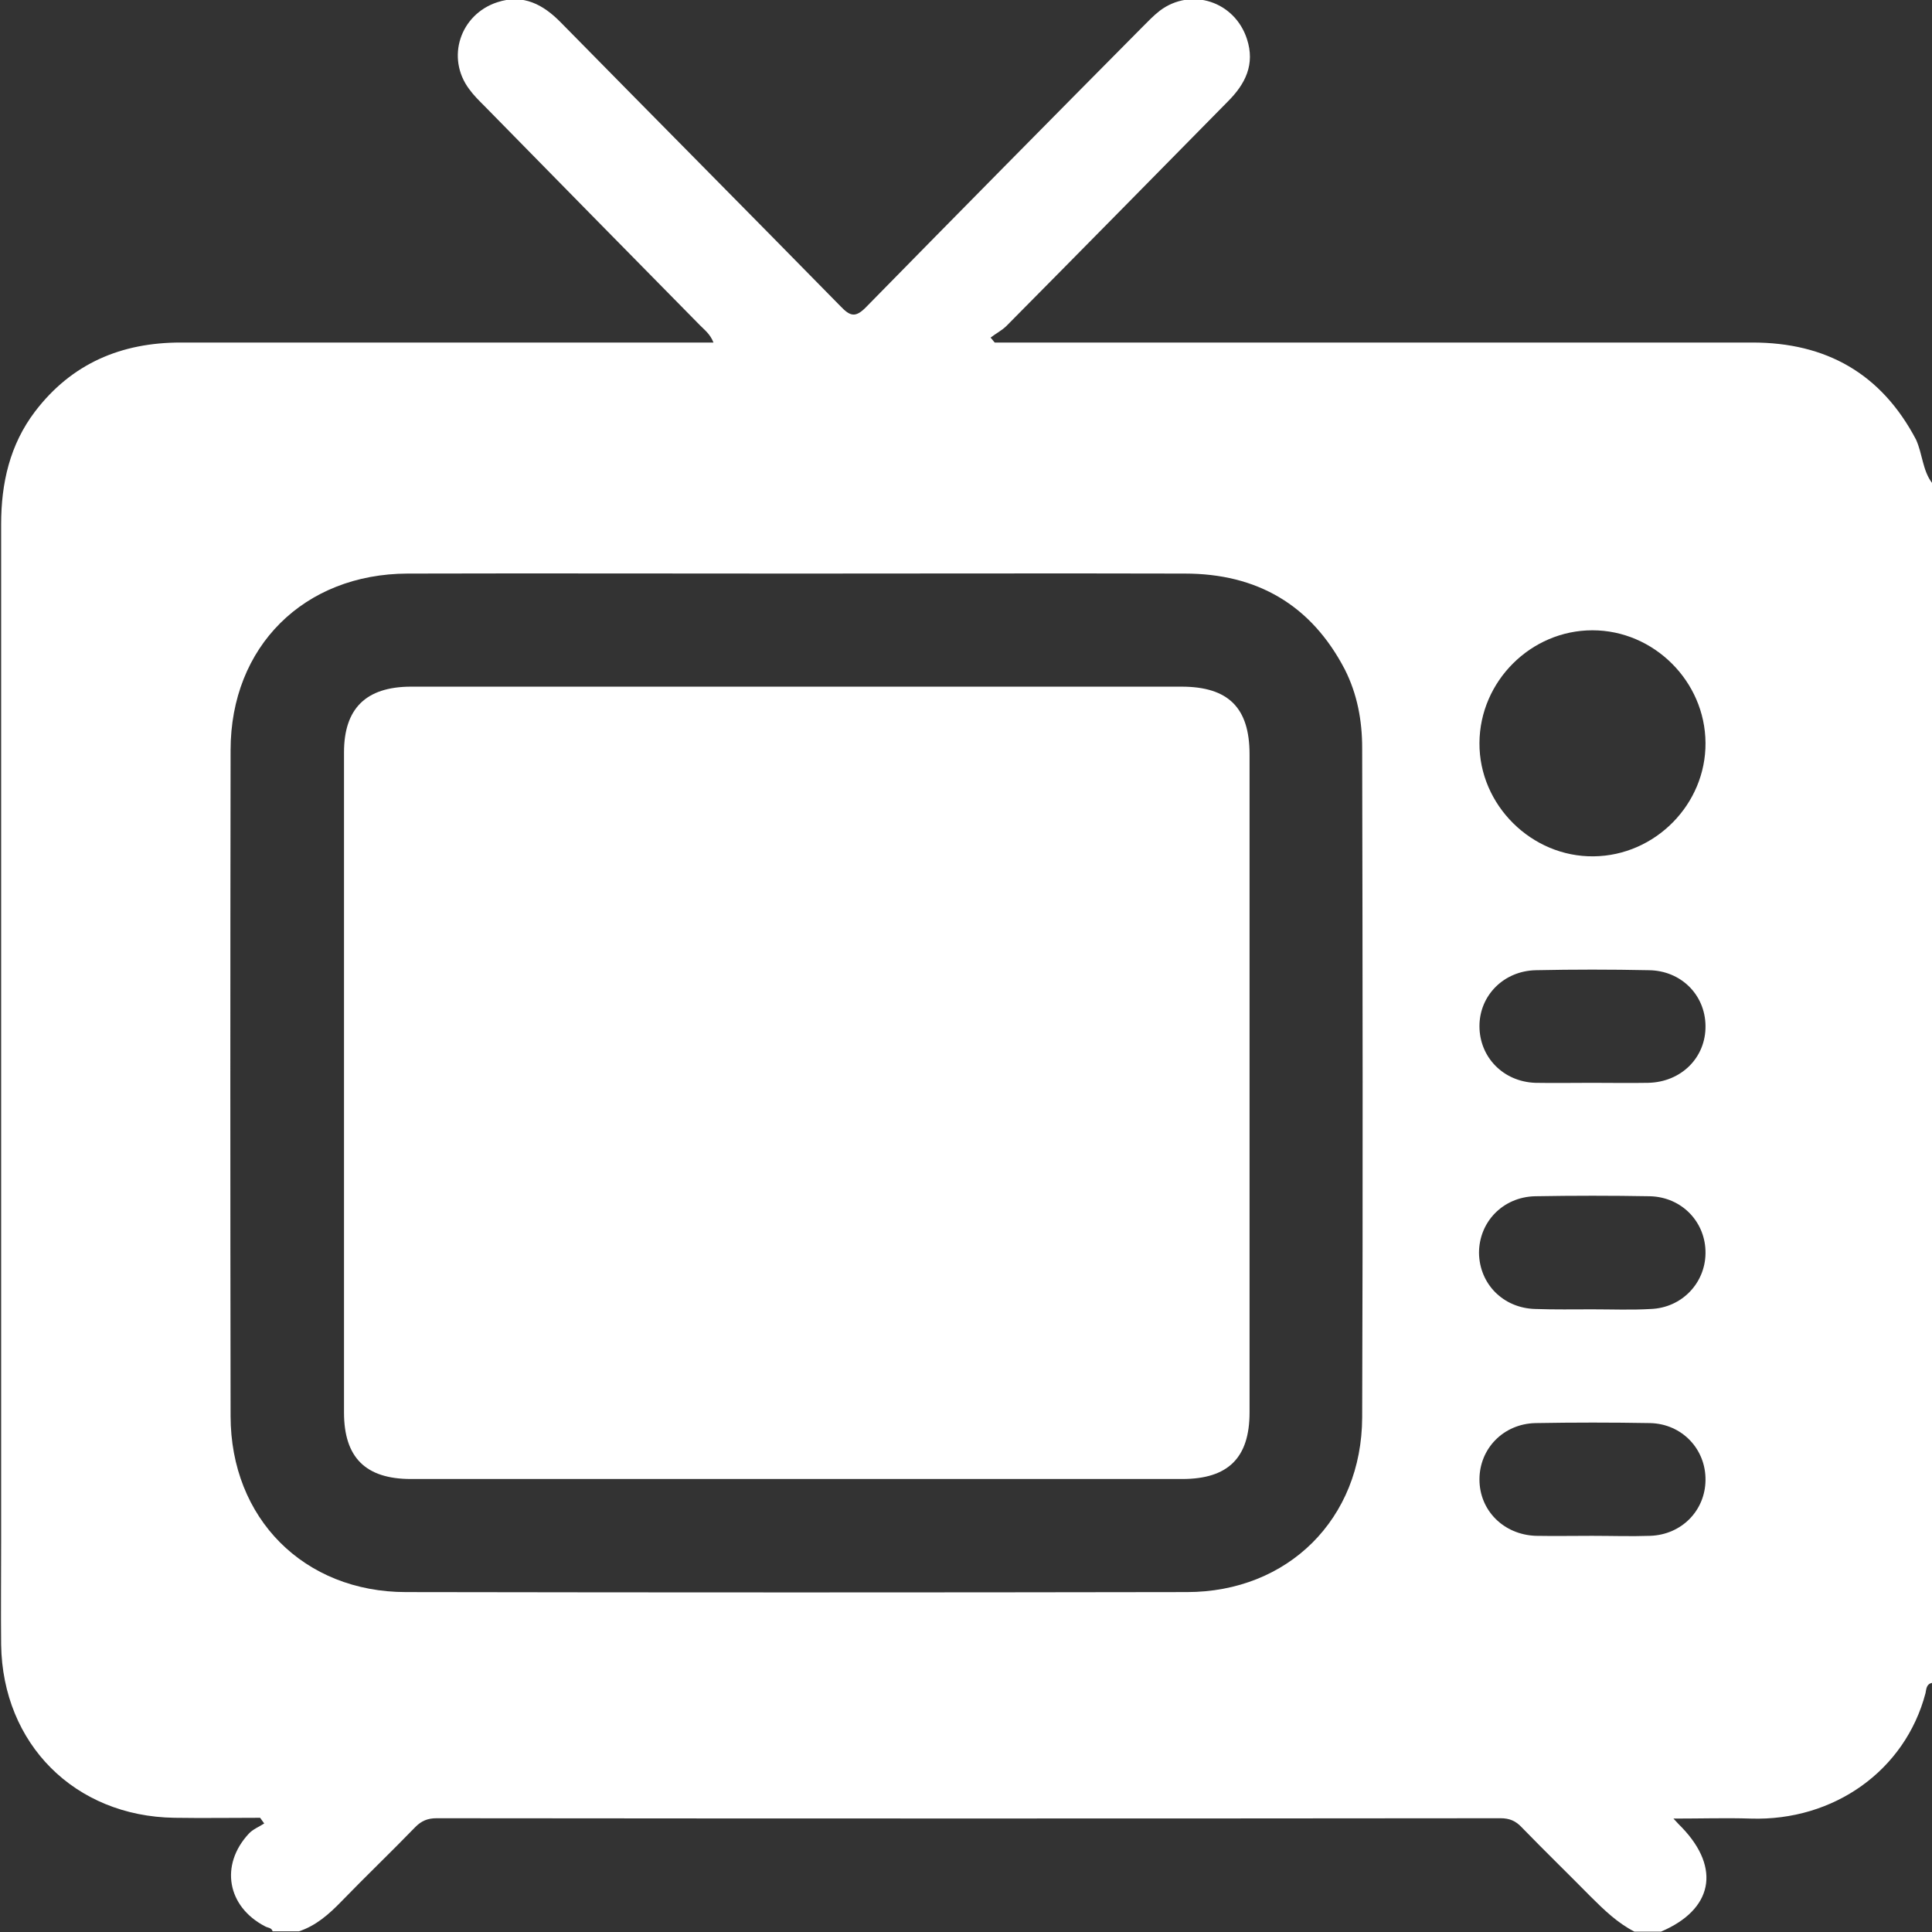 <svg width="17" height="17" viewBox="0 0 17 17" fill="none" xmlns="http://www.w3.org/2000/svg">
<rect x="0" y="0" width="17" height="17" fill="#333333" stroke="none"/>
<path d="M17 4.249C17 7.768 17 11.288 17 14.808C16.95 14.818 16.95 14.864 16.943 14.898C16.764 15.58 16.135 16.025 15.406 16.002C15.19 15.995 14.971 16.002 14.725 16.002C14.764 16.045 14.781 16.062 14.801 16.082C15.144 16.441 15.07 16.804 14.615 16.997C14.538 16.997 14.458 16.997 14.382 16.997C14.232 16.92 14.116 16.807 13.999 16.691C13.796 16.485 13.59 16.285 13.39 16.079C13.337 16.022 13.281 15.999 13.204 15.999C10.084 16.002 6.963 16.002 3.842 15.999C3.763 15.999 3.709 16.022 3.656 16.075C3.44 16.298 3.217 16.511 3.001 16.734C2.894 16.844 2.781 16.944 2.631 16.994C2.555 16.994 2.475 16.994 2.399 16.994C2.389 16.96 2.355 16.964 2.332 16.95C1.999 16.777 1.933 16.411 2.189 16.135C2.226 16.095 2.279 16.075 2.325 16.045C2.312 16.029 2.302 16.012 2.289 15.995C2.036 15.995 1.786 15.999 1.534 15.995C0.659 15.982 0.023 15.347 0.01 14.472C0.007 14.172 0.01 13.873 0.01 13.577C0.01 10.589 0.01 7.602 0.01 4.614C0.01 4.252 0.086 3.913 0.309 3.62C0.632 3.197 1.068 3.014 1.59 3.014C3.094 3.014 4.601 3.014 6.105 3.014C6.161 3.014 6.221 3.014 6.278 3.014C6.248 2.938 6.201 2.905 6.158 2.861C5.526 2.219 4.894 1.577 4.262 0.932C4.215 0.885 4.168 0.839 4.129 0.785C3.922 0.509 4.049 0.127 4.375 0.02C4.604 -0.056 4.781 0.04 4.937 0.2C5.755 1.032 6.577 1.86 7.396 2.695C7.482 2.785 7.529 2.798 7.625 2.698C8.43 1.877 9.239 1.058 10.05 0.24C10.1 0.19 10.15 0.137 10.207 0.093C10.483 -0.113 10.865 0.013 10.972 0.343C11.045 0.566 10.959 0.739 10.802 0.895C10.153 1.554 9.505 2.213 8.856 2.868C8.816 2.908 8.763 2.934 8.716 2.971C8.73 2.984 8.74 3.001 8.753 3.014C8.813 3.014 8.873 3.014 8.929 3.014C11.092 3.014 13.254 3.014 15.42 3.014C16.069 3.014 16.554 3.287 16.86 3.869C16.917 3.996 16.917 4.139 17 4.249ZM7.006 5.047C5.865 5.047 4.727 5.044 3.586 5.047C2.675 5.05 2.029 5.689 2.029 6.601C2.026 8.553 2.026 10.506 2.029 12.459C2.029 13.361 2.675 14.009 3.573 14.009C5.862 14.013 8.154 14.013 10.443 14.009C11.334 14.009 11.983 13.364 11.986 12.472C11.993 10.51 11.99 8.543 11.986 6.581C11.986 6.341 11.943 6.108 11.834 5.892C11.537 5.32 11.058 5.047 10.426 5.047C9.285 5.044 8.147 5.047 7.006 5.047ZM15.007 6.537C15.004 5.995 14.552 5.546 14.012 5.546C13.47 5.546 13.021 5.995 13.018 6.537C13.014 7.083 13.477 7.542 14.023 7.535C14.565 7.529 15.011 7.076 15.007 6.537ZM14.006 9.528C14.172 9.528 14.338 9.531 14.502 9.528C14.794 9.522 15.011 9.305 15.007 9.026C15.004 8.753 14.791 8.54 14.508 8.537C14.175 8.53 13.846 8.53 13.514 8.537C13.231 8.543 13.018 8.76 13.018 9.029C13.018 9.302 13.227 9.518 13.51 9.528C13.677 9.531 13.843 9.528 14.006 9.528ZM14.012 11.521C14.182 11.521 14.355 11.528 14.525 11.518C14.798 11.508 15.004 11.291 15.007 11.029C15.011 10.756 14.801 10.533 14.518 10.526C14.182 10.52 13.843 10.52 13.507 10.526C13.224 10.533 13.014 10.752 13.014 11.025C13.018 11.298 13.227 11.511 13.51 11.518C13.68 11.524 13.846 11.521 14.012 11.521ZM14.009 13.514C14.179 13.514 14.352 13.52 14.521 13.514C14.798 13.504 15.004 13.291 15.007 13.025C15.011 12.752 14.801 12.529 14.521 12.522C14.185 12.516 13.846 12.516 13.51 12.522C13.227 12.529 13.018 12.748 13.018 13.018C13.018 13.291 13.231 13.504 13.514 13.514C13.68 13.517 13.846 13.514 14.009 13.514Z" fill="white"/>
<path d="M7.026 6.042C8.151 6.042 9.272 6.042 10.396 6.042C10.809 6.042 10.995 6.228 10.995 6.637C10.995 8.567 10.995 10.499 10.995 12.429C10.995 12.828 10.806 13.014 10.403 13.014C8.141 13.014 5.878 13.014 3.616 13.014C3.217 13.014 3.027 12.825 3.027 12.429C3.027 10.493 3.027 8.557 3.027 6.62C3.027 6.234 3.22 6.045 3.61 6.042C4.747 6.042 5.885 6.042 7.026 6.042Z" fill="white"/>
</svg>
